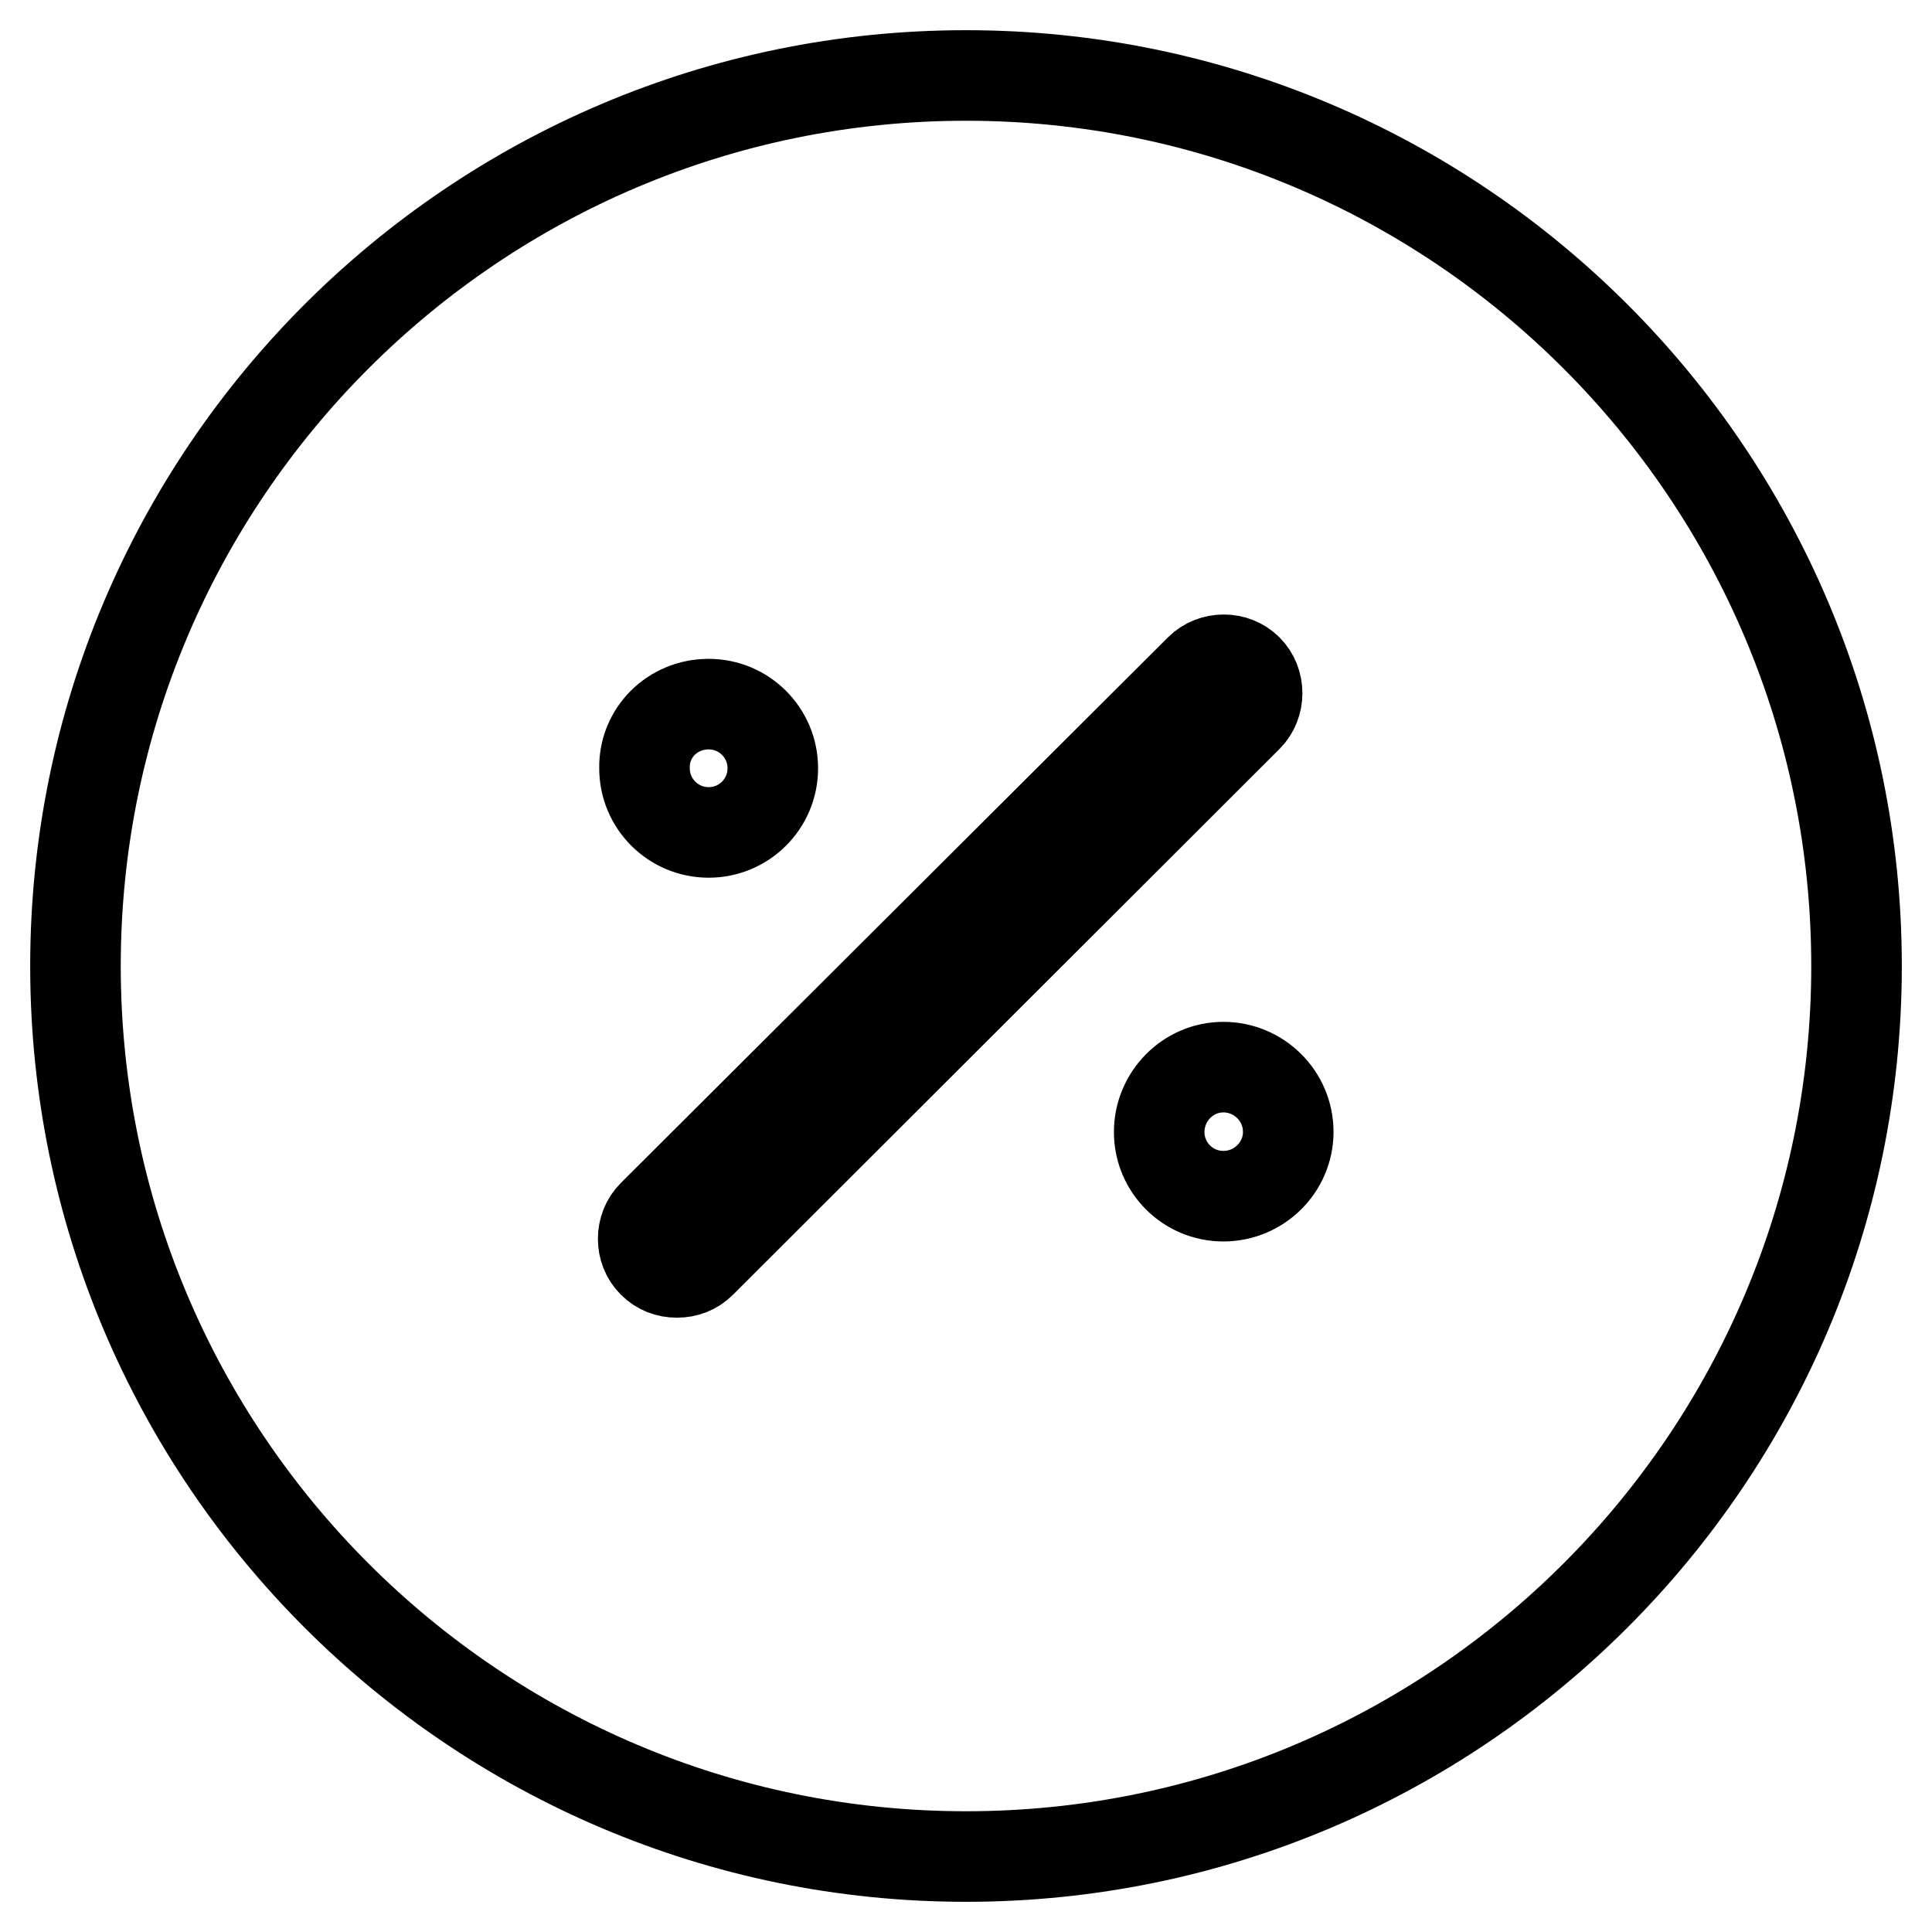 <?xml version="1.0" encoding="utf-8"?>
<!-- Svg Vector Icons : http://www.onlinewebfonts.com/icon -->
<!DOCTYPE svg PUBLIC "-//W3C//DTD SVG 1.1//EN" "http://www.w3.org/Graphics/SVG/1.1/DTD/svg11.dtd">
<svg version="1.1" xmlns="http://www.w3.org/2000/svg" xmlns:xlink="http://www.w3.org/1999/xlink" x="0px" y="0px" viewBox="0 0 256 256" enable-background="new 0 0 256 256" xml:space="preserve">
<g> <path stroke-width="12" fill-opacity="0" stroke="#000000"  d="M128,10C62.9,10,10,62.9,10,128c0,65.1,52.9,118,118,118c65.1,0,118-52.9,118-118C246,62.9,193.1,10,128,10 z M93.9,93.3c4.7,0,8.5,3.8,8.5,8.5c0,4.7-3.8,8.5-8.5,8.5c-4.7,0-8.5-3.8-8.5-8.5C85.3,97.1,89.1,93.3,93.9,93.3z M92.9,167.3 c-0.9,0.9-2,1.3-3.2,1.3s-2.3-0.4-3.2-1.3c-1.7-1.7-1.7-4.6,0-6.3L159,88.7c1.7-1.7,4.6-1.7,6.3,0c1.7,1.7,1.7,4.6,0,6.3 L92.9,167.3z M162.1,158.5c-4.7,0-8.5-3.8-8.5-8.5c0-4.7,3.8-8.6,8.5-8.6c4.7,0,8.6,3.8,8.6,8.6 C170.7,154.6,166.9,158.5,162.1,158.5z"/></g>
</svg>